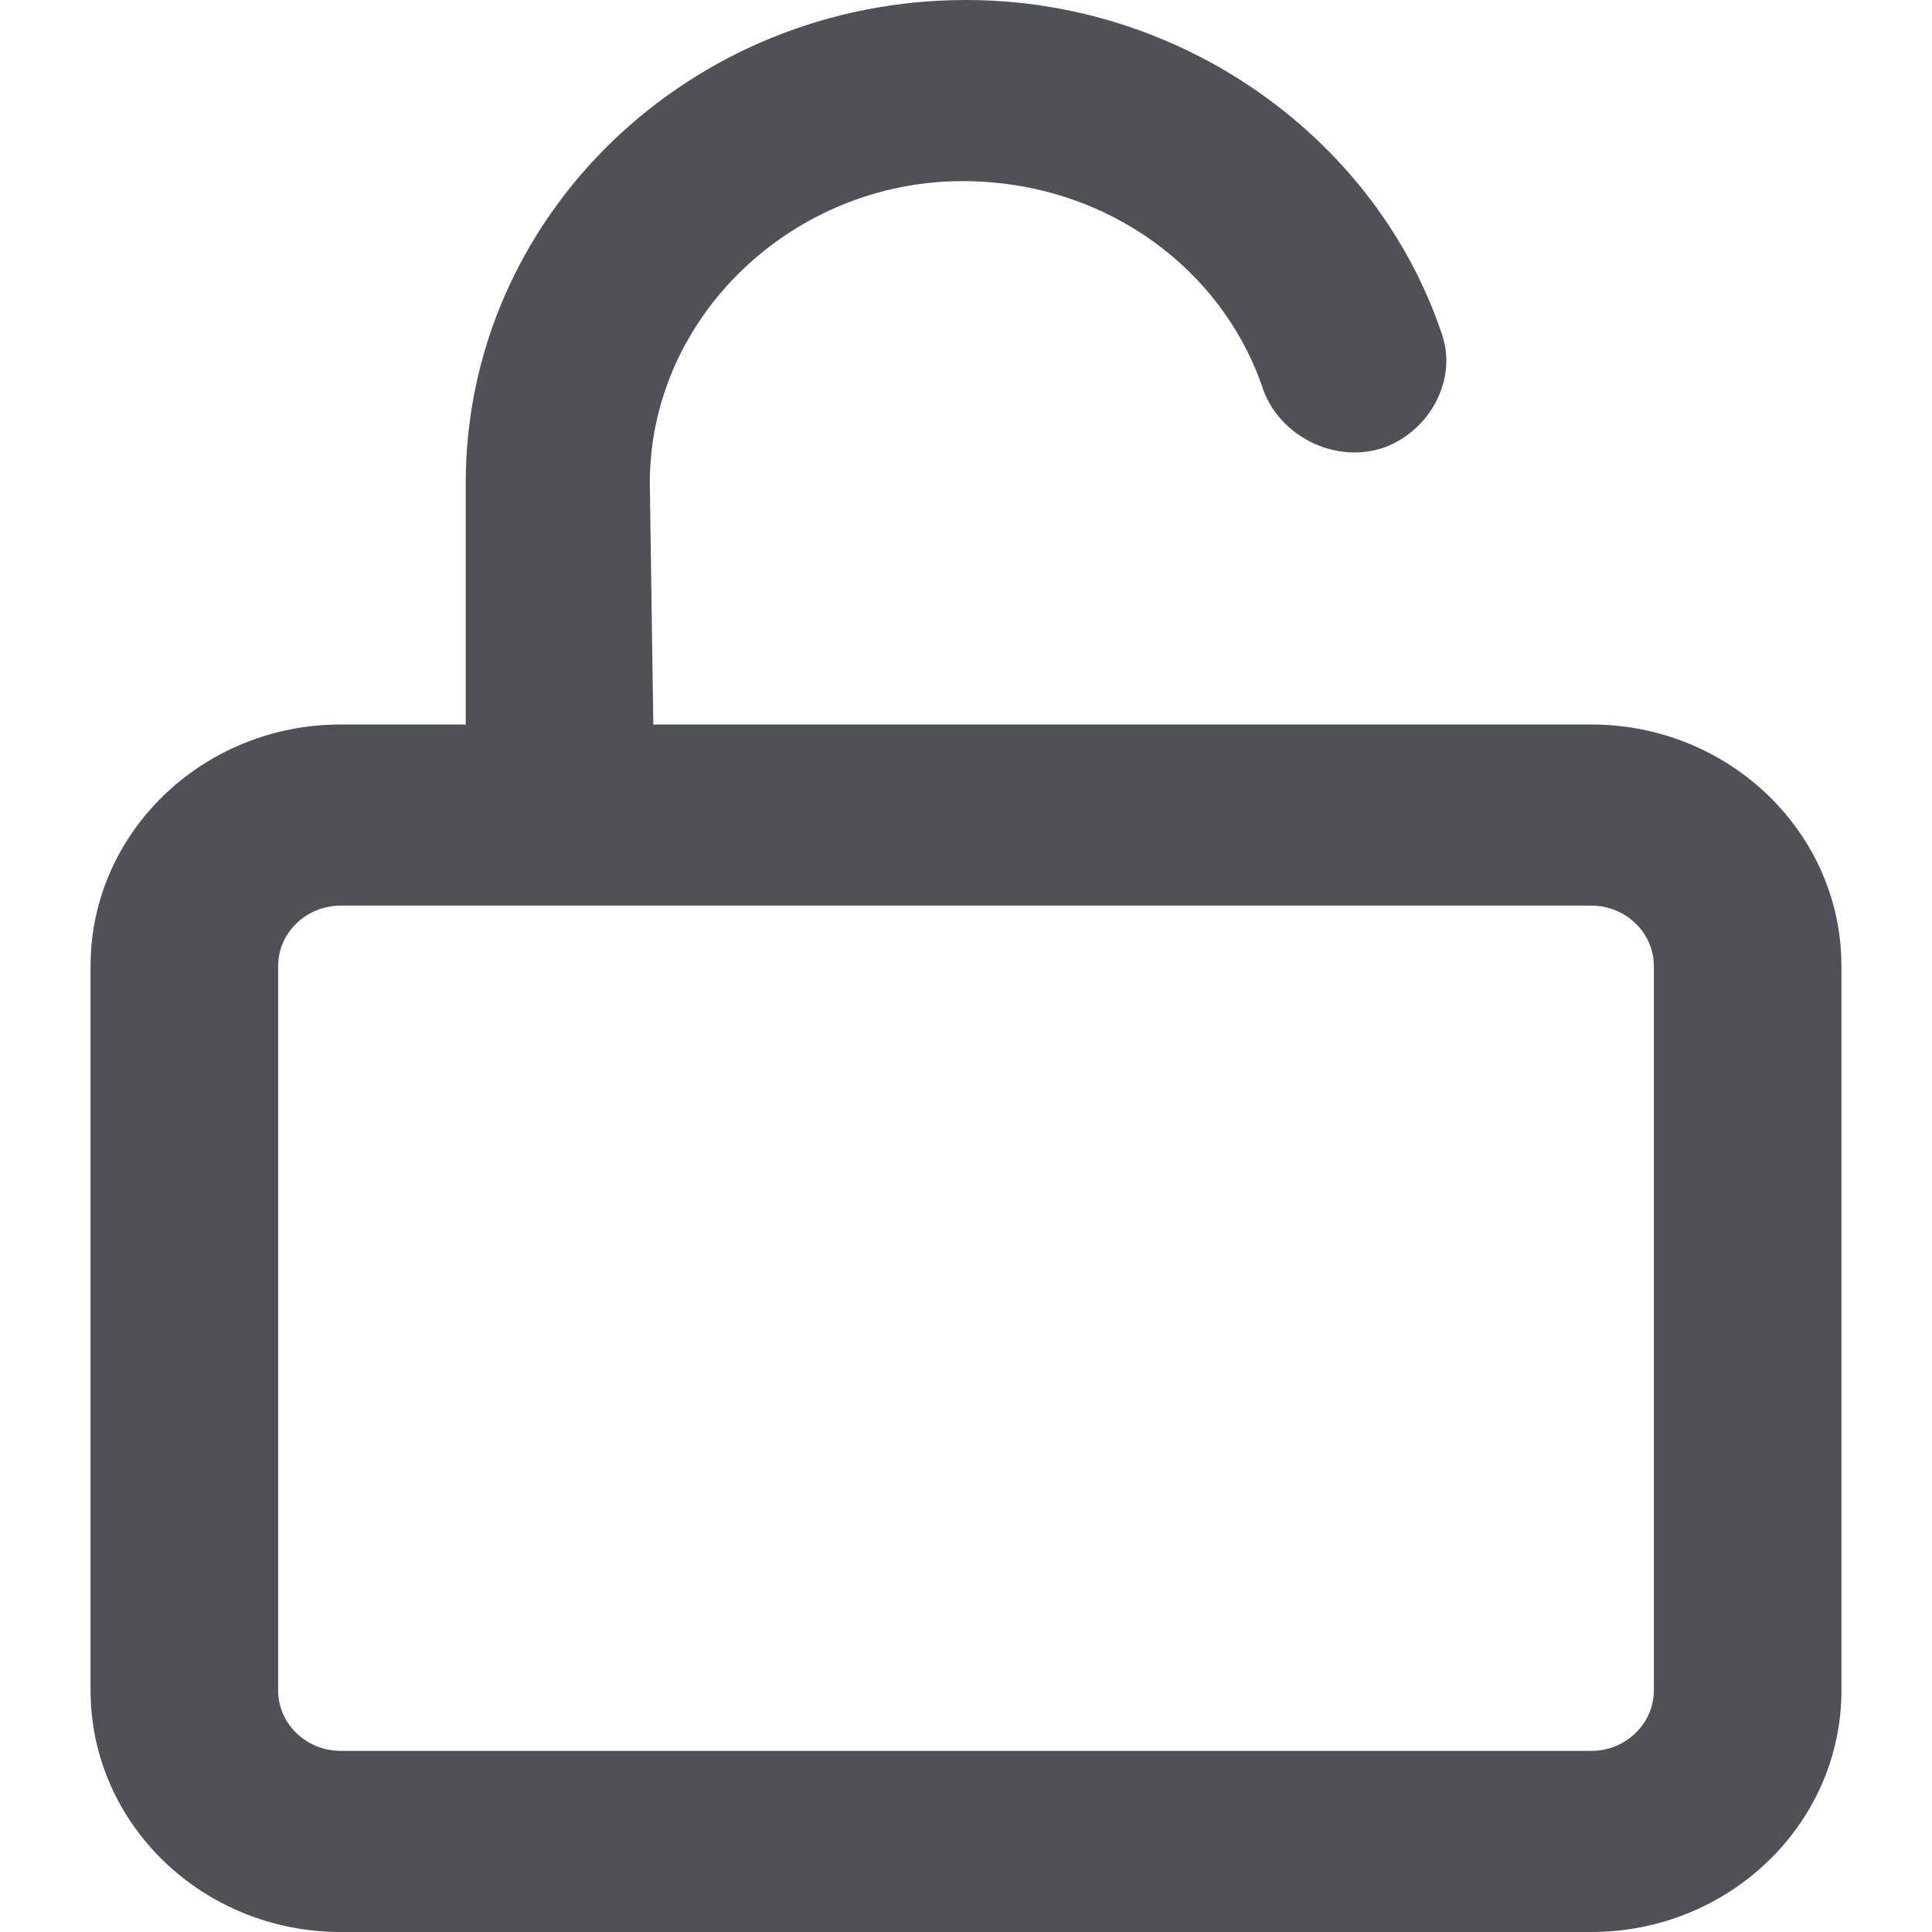 <svg width="32" height="32" viewBox="0 0 32 32" fill="none" xmlns="http://www.w3.org/2000/svg">
<path d="M10.821 12H26.357C28.642 12 30.5 13.794 30.5 16V28C30.5 30.206 28.642 32 26.357 32H5.643C3.355 32 1.5 30.206 1.5 28V16C1.5 13.794 3.355 12 5.643 12H7.714V8C7.714 3.582 11.423 0 16 0C19.631 0 22.81 2.326 23.884 5.539C24.15 6.325 23.645 7.175 22.887 7.425C22.065 7.681 21.192 7.194 20.926 6.463C20.259 4.451 18.305 3 15.942 3C13.139 3 10.763 5.239 10.763 8L10.821 12ZM4.607 28C4.607 28.55 5.071 29 5.643 29H26.357C26.927 29 27.393 28.55 27.393 28V16C27.393 15.45 26.927 15 26.357 15H5.643C5.071 15 4.607 15.45 4.607 16V28Z" fill="#4F5157"/>
</svg>
